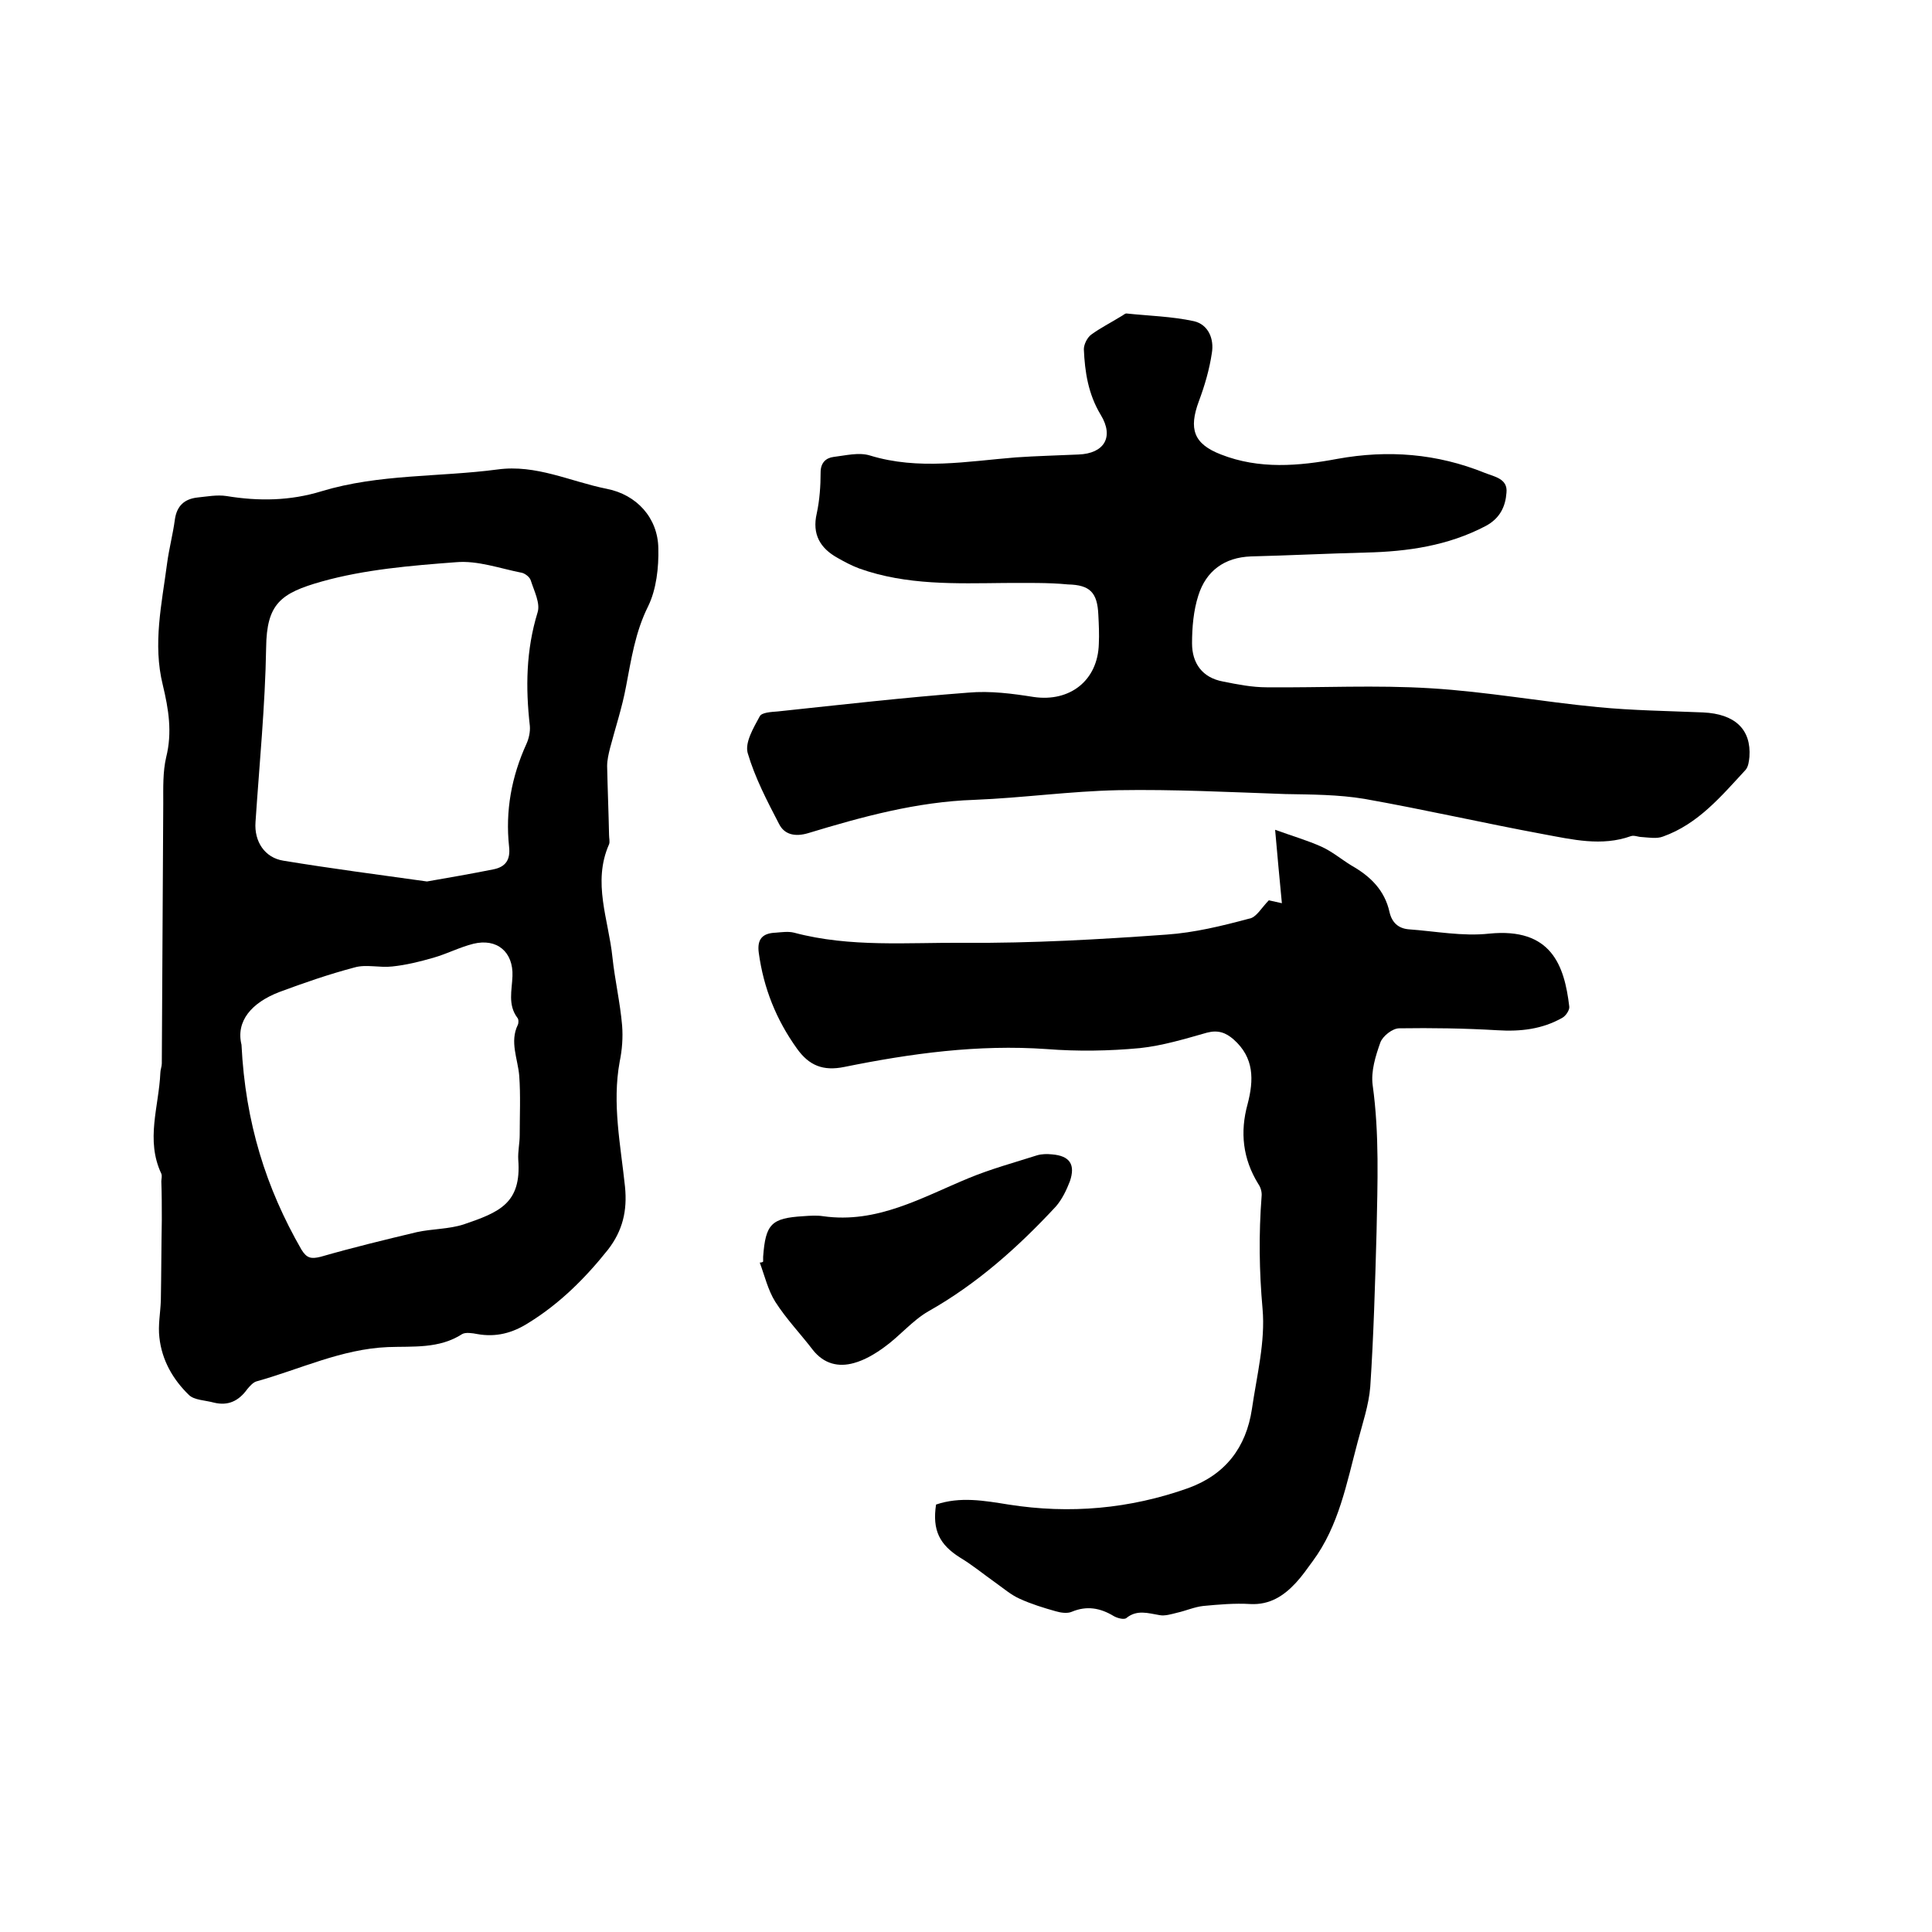 <svg enable-background="new 0 0 400 400" viewBox="0 0 400 400" xmlns="http://www.w3.org/2000/svg"><path d="m44.3 290.4c-1.8-.5-4.1-.5-5.2-1.6-3.3-3.2-5.6-7.2-6.1-11.9-.3-2.5.2-5 .3-7.6.1-5.6.1-11.1.2-16.7 0-2.7 0-5.4-.1-8 0-.5.2-1.1 0-1.6-3.3-7-.5-13.9-.2-20.9 0-.6.3-1.3.3-1.9.1-18 .2-35.9.3-53.9 0-3.2-.1-6.5.6-9.5 1.3-5.2.5-10-.7-15-2.1-8.5-.2-16.8.9-25.2.4-3 1.2-6 1.6-9 .4-2.9 2-4.3 4.7-4.6 2-.2 4-.6 6-.3 6.7 1.1 13.2 1 19.7-1 11.9-3.6 24.3-2.9 36.4-4.5 8-1.1 15.1 2.5 22.6 4 6.2 1.2 10.6 6 10.7 12.3.1 4-.4 8.5-2.1 12-2.7 5.4-3.5 11-4.6 16.7-.8 4.3-2.2 8.5-3.3 12.7-.3 1.2-.6 2.5-.6 3.7.1 4.8.3 9.5.4 14.3 0 .6.2 1.4 0 1.9-3.5 7.9-.1 15.6.7 23.4.5 4.7 1.6 9.4 2 14.1.2 2.5 0 5.1-.5 7.5-1.6 8.7.2 17.3 1.1 25.9.5 5-.5 9.1-3.5 13-4.7 5.9-10 11.2-16.5 15.2-3.3 2.1-6.7 3-10.6 2.3-1-.2-2.4-.4-3.1 0-4.8 3.1-10.2 2.5-15.4 2.7-9.6.4-18.2 4.6-27.2 7.1-.7.2-1.4 1-1.9 1.6-1.8 2.5-4 3.5-6.9 2.8zm44.1-107.9c4.6-.8 9.2-1.6 13.7-2.5 2.6-.5 3.6-2 3.3-4.7-.8-7.4.5-14.5 3.6-21.3.5-1.1.8-2.5.7-3.7-.9-7.9-.8-15.7 1.6-23.5.6-1.9-.7-4.4-1.4-6.6-.2-.7-1.1-1.4-1.8-1.6-4.6-.9-9.2-2.6-13.7-2.2-9.3.7-18.9 1.5-27.8 4-8.5 2.4-11.4 4.6-11.5 13.7-.2 12-1.4 24.1-2.2 36.1-.3 4 1.9 7.4 5.8 8 9.7 1.6 19.7 2.9 29.7 4.3zm-38.4 33.8c.8 16.2 5.1 29.7 12.4 42.4 1.1 1.8 2 2 4 1.5 6.6-1.9 13.2-3.5 19.9-5.1 3.2-.7 6.6-.6 9.7-1.6 7.3-2.5 12-4.3 11.3-13.4-.1-1.7.3-3.4.3-5.1 0-4.1.2-8.2-.1-12.3-.3-3.5-2-7-.3-10.5.2-.4.2-1.2-.1-1.5-2-2.7-1.1-5.7-1-8.6.2-5-3.2-7.9-8.1-6.7-2.8.7-5.5 2.1-8.3 2.9s-5.6 1.5-8.5 1.8c-2.6.3-5.4-.5-7.8.2-5.3 1.4-10.5 3.2-15.6 5.1-5.7 2.2-9 6-7.8 10.9z"/><path d="m208 120.7c-10.1.1-20.3.5-30.1-3-1.6-.6-3.1-1.4-4.5-2.2-3.6-2-5.3-4.9-4.3-9.2.6-2.8.8-5.7.8-8.5 0-2 1.1-3 2.7-3.2 2.5-.3 5.2-1 7.5-.3 10.1 3.1 20.2 1.2 30.2.4 4.3-.3 8.7-.4 13-.6 5.3-.2 7.4-3.6 4.6-8.2-2.6-4.3-3.3-8.9-3.5-13.6 0-1 .7-2.4 1.5-3 1.9-1.4 4.1-2.5 6.2-3.8.4-.2.8-.6 1.1-.6 4.7.5 9.4.6 14 1.6 3 .7 4.2 3.7 3.7 6.6-.5 3.4-1.5 6.8-2.7 10-2.1 5.7-1.1 8.8 4.6 11 7.9 3.1 16.1 2.4 24.1.9 10.5-1.9 20.6-1.1 30.5 2.9 2 .8 4.8 1.2 4.5 4.1-.2 2.8-1.3 5.3-4.3 6.9-7.8 4.1-16.2 5.3-24.8 5.5-7.9.2-15.9.6-23.8.8-5.5.2-9.3 3-10.9 8.1-1 3.1-1.3 6.6-1.3 9.9 0 4.1 2.1 7.1 6.4 7.9 3 .6 6 1.2 9.1 1.2 11.3.1 22.6-.5 33.9.2 11.6.7 23.1 2.8 34.6 3.9 7.2.7 14.6.8 21.8 1.1 6.6.3 10 3.5 9.6 9.2-.1.9-.2 2-.8 2.7-5 5.4-9.8 11.2-17.1 13.8-1.3.5-2.9.2-4.4.1-.7 0-1.5-.4-2.2-.2-6.1 2.2-12.2.7-18.2-.4-12.4-2.3-24.6-5.1-37-7.3-5.4-.9-10.9-.9-16.4-1-11.5-.4-23.1-1-34.6-.8-9.9.2-19.8 1.6-29.8 2-11.9.4-23.2 3.5-34.4 6.9-2.7.8-4.9.3-6-1.9-2.5-4.8-5-9.6-6.5-14.7-.6-2.2 1.2-5.2 2.5-7.6.4-.8 2.4-.9 3.7-1 13.2-1.4 26.3-2.9 39.5-3.9 4.5-.4 9.1.2 13.5.9 7.5 1.1 13.3-3.4 13.5-11 .1-2 0-4-.1-6-.2-4.6-1.7-6.2-6.3-6.3-4-.4-8.6-.3-13.1-.3z"/><path d="m262.7 186.4c.4.1 1.3.3 2.7.6-.5-5-.9-9.7-1.4-15.2 3.6 1.3 6.7 2.2 9.6 3.5 2.2 1 4.1 2.6 6.2 3.9 3.9 2.2 6.9 5.1 7.9 9.7.5 2.1 1.8 3.3 3.9 3.5 5.6.4 11.2 1.5 16.7.9 12.9-1.3 15.6 6.6 16.6 15.1.1.7-.7 1.9-1.4 2.3-4.2 2.4-8.7 2.9-13.5 2.6-6.8-.4-13.5-.5-20.3-.4-1.4 0-3.4 1.6-3.9 2.9-1 2.8-2 6-1.6 8.9 1.4 10.1 1 20.3.8 30.4-.3 10.7-.6 21.4-1.3 32-.3 3.8-1.6 7.6-2.6 11.4-2.3 8.6-3.9 17.4-9.3 24.7-1.1 1.5-2.2 3.1-3.5 4.5-2.5 2.7-5.4 4.6-9.4 4.4-3.3-.2-6.6.1-9.8.4-1.8.2-3.6 1-5.4 1.4-1.2.3-2.5.7-3.6.5-2.4-.4-4.7-1.2-6.9.6-.5.4-1.9 0-2.6-.4-2.8-1.7-5.6-2.2-8.7-.9-.9.4-2.3.2-3.3-.1-2.5-.7-5.1-1.5-7.5-2.6-1.8-.8-3.4-2.2-5.1-3.4-2.4-1.7-4.7-3.6-7.2-5.1-4.3-2.7-5.8-5.7-5-11 5-1.7 10-.8 15 0 12.7 2 25.1.9 37.2-3.4 7.7-2.8 12-8.4 13.2-16.4 1-6.9 2.8-13.9 2.2-20.7-.7-7.8-.8-15.5-.2-23.3.1-.9-.2-1.9-.7-2.6-3.2-5.2-3.8-10.7-2.2-16.5 1.3-5 1.4-9.6-2.9-13.4-1.6-1.4-3.2-2-5.5-1.4-4.6 1.3-9.2 2.7-13.9 3.2-6.4.6-12.9.7-19.3.2-14.2-1-28.1.9-41.9 3.7-4.4.9-7.3-.3-9.8-3.8-4.3-6-6.9-12.5-7.9-19.8-.4-2.9.8-4.1 3.5-4.2 1.3-.1 2.6-.3 3.8 0 11.6 3.1 23.6 2 35.3 2.1 13.9.1 27.9-.7 41.8-1.7 5.8-.4 11.5-1.8 17.1-3.3 1.5-.2 2.6-2.3 4.1-3.8z"/><path d="m158 261.2c0-.3 0-.6 0-1 .5-6.8 1.7-8 8.3-8.4 1.4-.1 2.8-.2 4.1 0 11.2 1.6 20.5-3.9 30.2-7.9 4.6-1.9 9.4-3.2 14.1-4.7 1-.3 2.1-.3 3.1-.2 3.7.3 4.9 2.1 3.7 5.6-.7 1.8-1.6 3.7-2.9 5.2-7.8 8.4-16.3 16-26.4 21.7-3.3 1.9-5.9 5.1-9.1 7.4-1.9 1.4-4.1 2.7-6.3 3.3-3.2.9-6.2.2-8.5-2.7-2.6-3.4-5.5-6.4-7.8-10-1.5-2.4-2.2-5.4-3.2-8.1.4 0 .6-.1.7-.2z"/></svg>